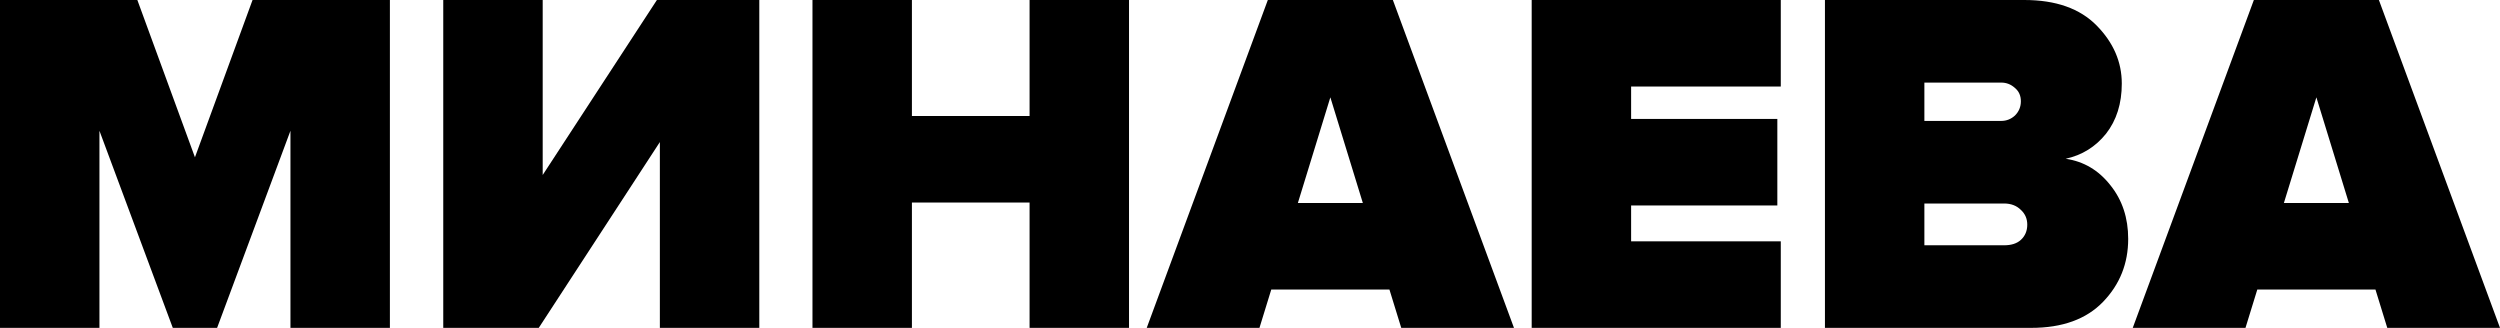<?xml version="1.0" encoding="UTF-8"?> <svg xmlns="http://www.w3.org/2000/svg" width="3416" height="448" viewBox="0 0 3416 448" fill="none"> <path d="M532.752 448H396.873V178.663L296.646 448H236.106L135.879 178.663V448H0V0H187.674L266.376 214.933L345.078 0H532.752V448Z" fill="black"></path> <path d="M736.16 448H605.663V0H741.541V239.112L897.6 0H1037.51V448H901.636V194.111L736.16 448Z" fill="black"></path> <path d="M1542.69 448H1406.81V276.726H1246.04V448H1110.16V0H1246.04V158.513H1406.81V0H1542.69V448Z" fill="black"></path> <path d="M2068.7 448H1914.66L1898.51 395.61H1737.07L1720.93 448H1566.89L1732.36 0H1903.22L2068.7 448ZM1862.19 277.397L1817.79 132.99L1773.4 277.397H1862.19Z" fill="black"></path> <path d="M2433.26 448H2092.89V0H2433.26V118.213H2228.76V162.543H2428.55V280.756H2228.76V329.787H2433.26V448Z" fill="black"></path> <path d="M2775.44 448H2493.6V0H2766.03C2809.08 0 2842.04 11.642 2864.91 34.927C2887.78 58.211 2899.21 84.63 2899.21 114.183C2899.21 141.497 2892.04 164.334 2877.69 182.693C2863.34 200.604 2844.95 212.022 2822.53 216.948C2847.19 220.53 2867.6 232.62 2883.74 253.217C2899.89 273.367 2907.96 297.771 2907.96 326.429C2907.96 360.012 2896.52 388.67 2873.65 412.402C2850.78 436.134 2818.04 448 2775.44 448ZM2734.41 165.229C2741.59 165.229 2747.86 162.767 2753.24 157.841C2758.63 152.468 2761.32 145.975 2761.32 138.363C2761.32 130.751 2758.63 124.706 2753.24 120.228C2747.86 115.302 2741.59 112.84 2734.41 112.84H2629.47V165.229H2734.41ZM2738.45 335.16C2748.31 335.16 2755.94 332.698 2761.32 327.772C2767.15 322.399 2770.06 315.458 2770.06 306.951C2770.06 298.891 2767.15 292.174 2761.32 286.801C2755.49 280.98 2747.86 278.069 2738.45 278.069H2629.47V335.16H2738.45Z" fill="black"></path> <path d="M3416 448H3261.96L3245.82 395.61H3084.38L3068.23 448H2914.19L3079.67 0H3250.52L3416 448ZM3209.49 277.397L3165.1 132.99L3120.7 277.397H3209.49Z" fill="black"></path> </svg> 